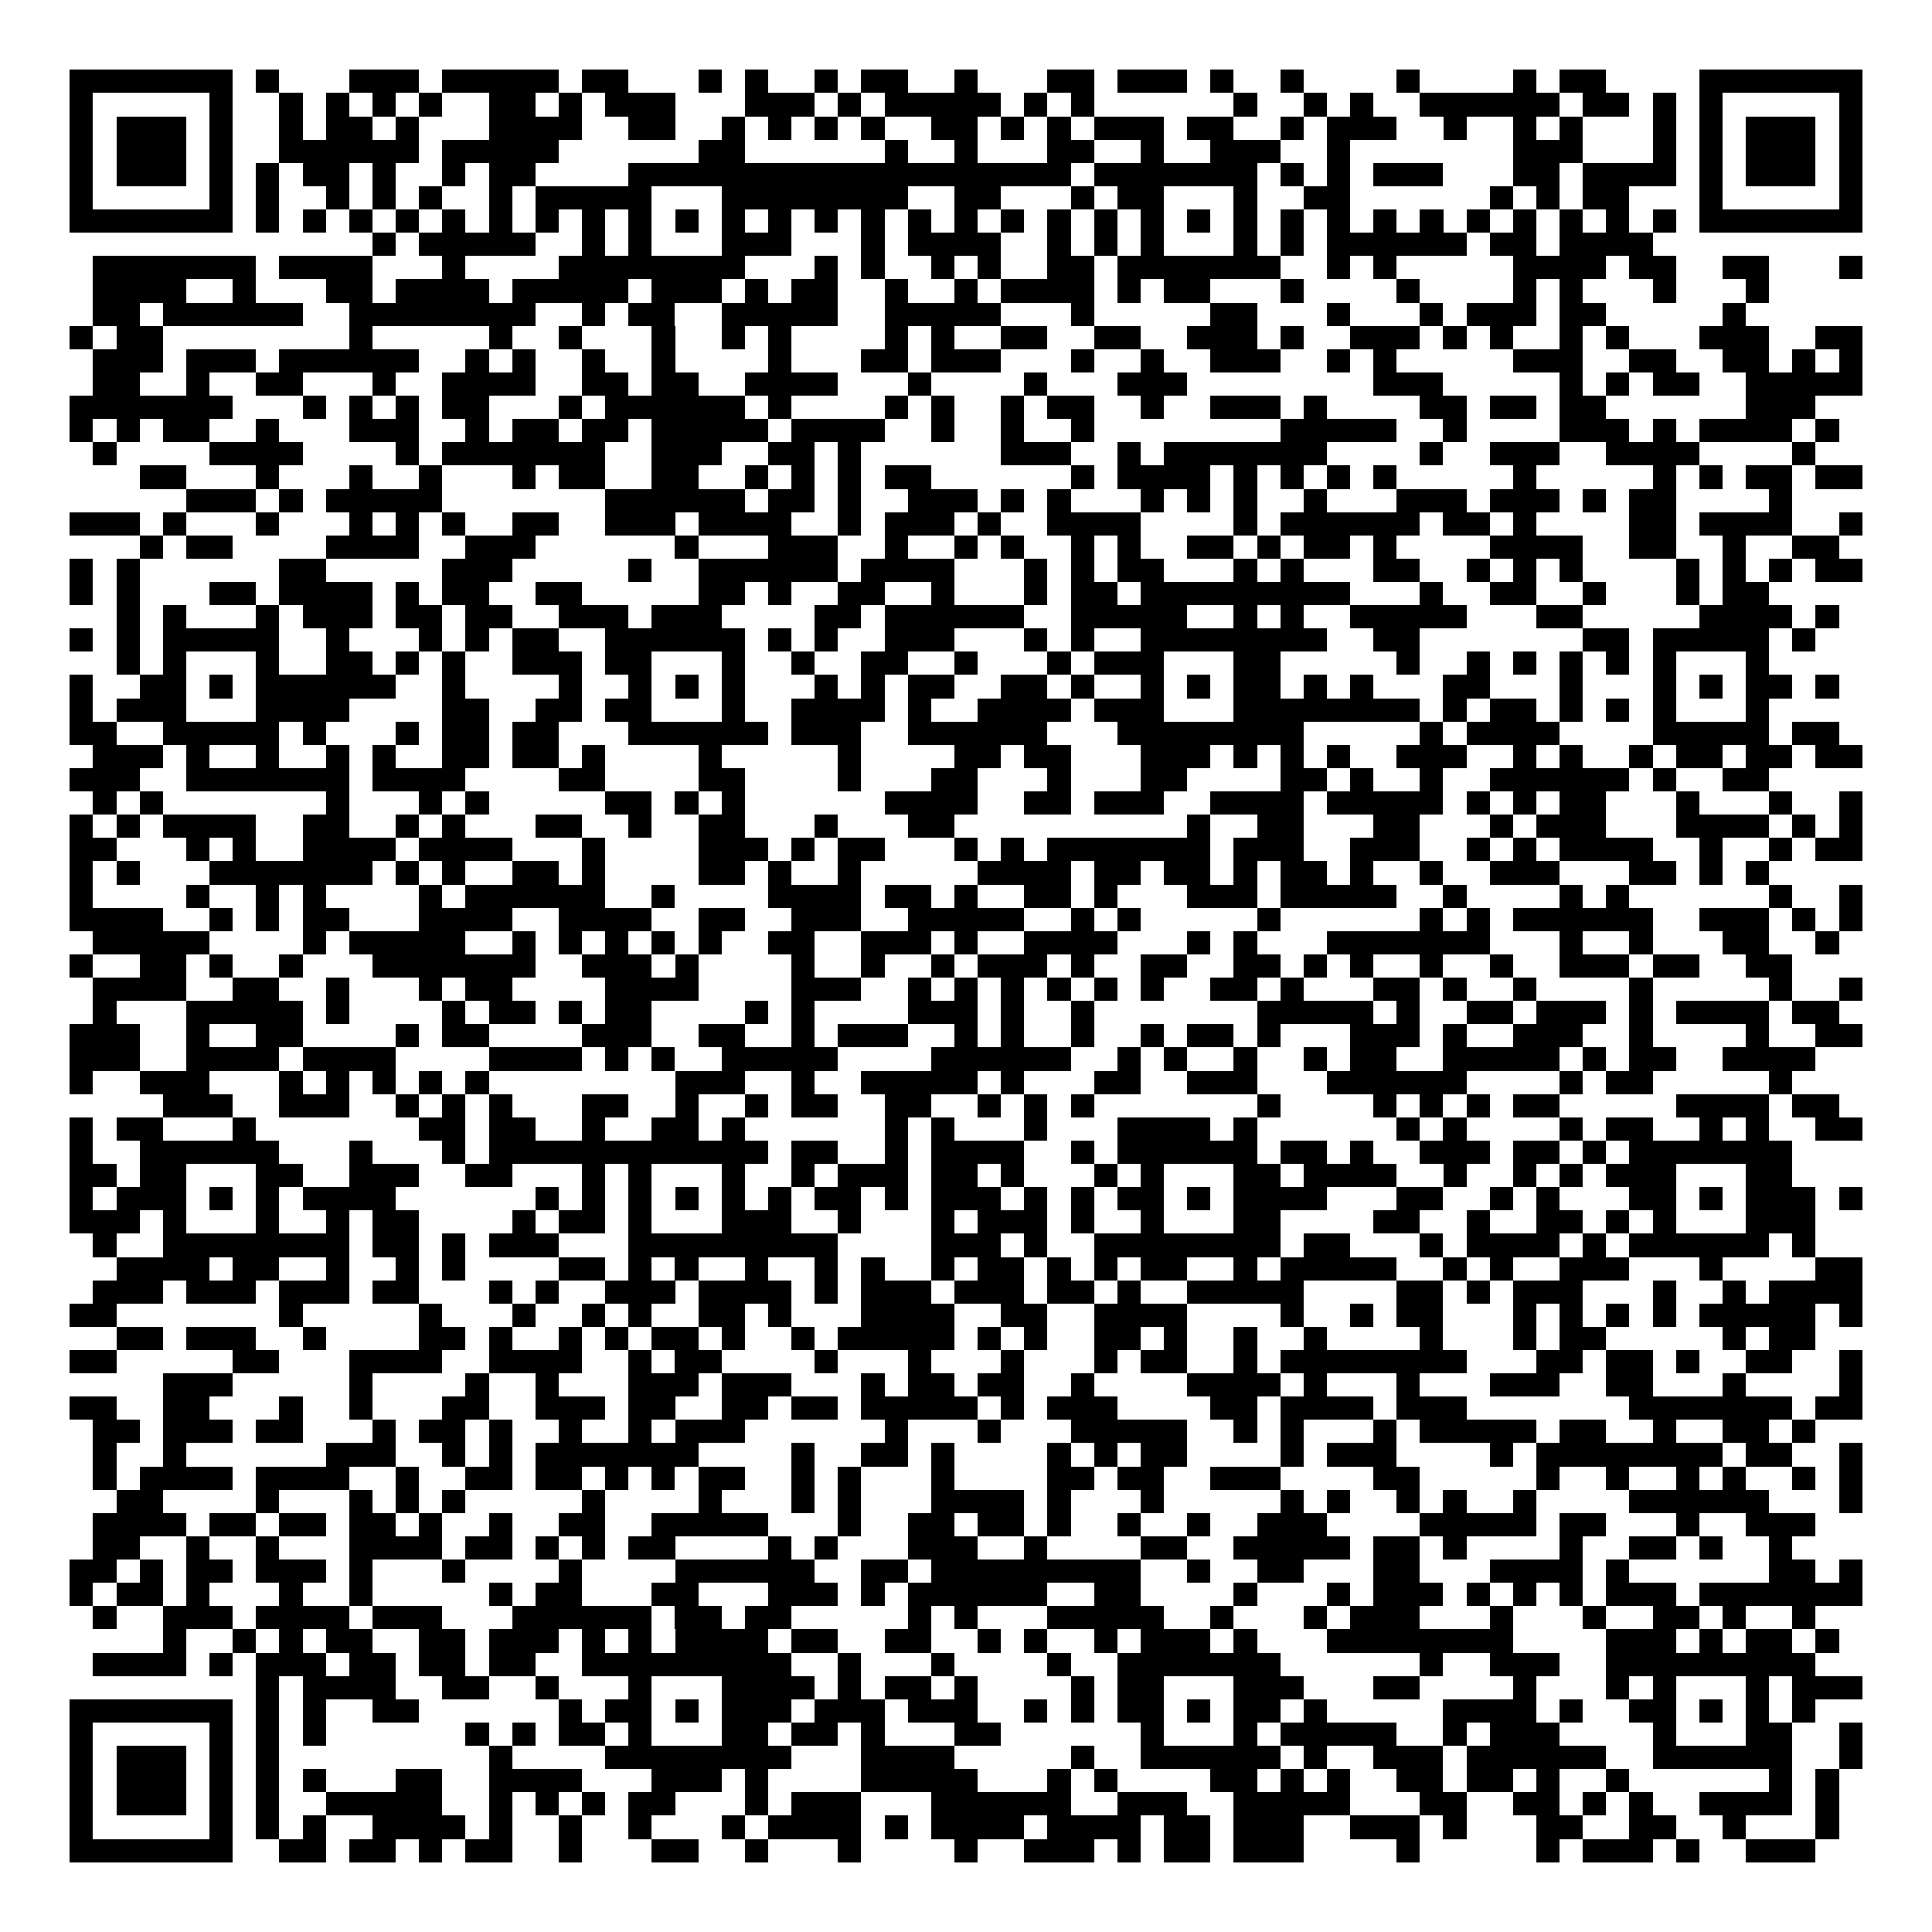 <svg xmlns="http://www.w3.org/2000/svg" width="176" height="176" viewBox="0 0 83 83" shape-rendering="crispEdges"><path fill="#ffffff" d="M0 0h83v83H0z"/><path stroke="#000000" d="M3 3.5h7m1 0h1m3 0h3m1 0h5m1 0h2m3 0h1m1 0h1m2 0h1m1 0h2m2 0h1m3 0h2m1 0h3m1 0h1m2 0h1m4 0h1m4 0h1m1 0h2m4 0h7M3 4.5h1m5 0h1m2 0h1m1 0h1m1 0h1m1 0h1m2 0h2m1 0h1m1 0h3m3 0h3m1 0h1m1 0h5m1 0h1m1 0h1m6 0h1m2 0h1m1 0h1m2 0h6m1 0h2m1 0h1m1 0h1m5 0h1M3 5.5h1m1 0h3m1 0h1m2 0h1m1 0h2m1 0h1m3 0h4m2 0h2m2 0h1m1 0h1m1 0h1m1 0h1m2 0h2m1 0h1m1 0h1m1 0h3m1 0h2m2 0h1m1 0h3m2 0h1m2 0h1m1 0h1m3 0h1m1 0h1m1 0h3m1 0h1M3 6.5h1m1 0h3m1 0h1m2 0h6m1 0h5m6 0h2m6 0h1m2 0h1m3 0h2m2 0h1m2 0h3m2 0h1m7 0h3m3 0h1m1 0h1m1 0h3m1 0h1M3 7.5h1m1 0h3m1 0h1m1 0h1m1 0h2m1 0h1m2 0h1m1 0h2m4 0h19m1 0h7m1 0h1m1 0h1m1 0h3m3 0h2m1 0h4m1 0h1m1 0h3m1 0h1M3 8.5h1m5 0h1m1 0h1m2 0h1m1 0h1m1 0h1m2 0h1m1 0h5m3 0h8m2 0h2m3 0h1m1 0h2m3 0h1m2 0h2m6 0h1m1 0h1m1 0h2m3 0h1m5 0h1M3 9.5h7m1 0h1m1 0h1m1 0h1m1 0h1m1 0h1m1 0h1m1 0h1m1 0h1m1 0h1m1 0h1m1 0h1m1 0h1m1 0h1m1 0h1m1 0h1m1 0h1m1 0h1m1 0h1m1 0h1m1 0h1m1 0h1m1 0h1m1 0h1m1 0h1m1 0h1m1 0h1m1 0h1m1 0h1m1 0h1m1 0h1m1 0h1m1 0h7M16 10.5h1m1 0h5m2 0h1m1 0h1m3 0h3m3 0h1m1 0h4m2 0h1m1 0h1m1 0h1m3 0h1m1 0h1m1 0h6m1 0h2m1 0h4M4 11.5h7m1 0h4m3 0h1m4 0h8m3 0h1m1 0h1m2 0h1m1 0h1m2 0h2m1 0h7m2 0h1m1 0h1m5 0h4m1 0h2m2 0h2m3 0h1M4 12.5h4m2 0h1m3 0h2m1 0h4m1 0h5m1 0h3m1 0h1m1 0h2m2 0h1m2 0h1m1 0h4m1 0h1m1 0h2m3 0h1m4 0h1m4 0h1m1 0h1m3 0h1m3 0h1M4 13.5h2m1 0h6m2 0h8m2 0h1m1 0h2m2 0h5m2 0h5m3 0h1m5 0h2m3 0h1m3 0h1m1 0h3m1 0h2m5 0h1M3 14.5h1m1 0h2m8 0h1m5 0h1m2 0h1m3 0h1m2 0h1m1 0h1m4 0h1m1 0h1m2 0h2m2 0h2m2 0h3m1 0h1m2 0h3m1 0h1m1 0h1m2 0h1m1 0h1m3 0h3m2 0h2M4 15.5h3m1 0h3m1 0h6m2 0h1m1 0h1m2 0h1m2 0h1m4 0h1m3 0h2m1 0h3m3 0h1m2 0h1m2 0h3m2 0h1m1 0h1m5 0h3m2 0h2m2 0h2m1 0h1m1 0h1M4 16.5h2m2 0h1m2 0h2m3 0h1m2 0h4m2 0h2m1 0h2m2 0h4m3 0h1m4 0h1m3 0h3m8 0h3m5 0h1m1 0h1m1 0h2m2 0h5M3 17.5h7m3 0h1m1 0h1m1 0h1m1 0h2m3 0h1m1 0h6m1 0h1m4 0h1m1 0h1m2 0h1m1 0h2m2 0h1m2 0h3m1 0h1m4 0h2m1 0h2m1 0h2m6 0h3M3 18.5h1m1 0h1m1 0h2m2 0h1m3 0h3m2 0h1m1 0h2m1 0h2m1 0h5m1 0h4m2 0h1m2 0h1m2 0h1m8 0h5m2 0h1m4 0h3m1 0h1m1 0h4m1 0h1M4 19.5h1m4 0h4m4 0h1m1 0h7m2 0h3m2 0h2m1 0h1m6 0h3m2 0h1m1 0h7m4 0h1m2 0h3m2 0h4m4 0h1M6 20.5h2m3 0h1m3 0h1m2 0h1m3 0h1m1 0h2m2 0h2m2 0h1m1 0h1m1 0h1m1 0h2m6 0h1m1 0h4m1 0h1m1 0h1m1 0h1m1 0h1m5 0h1m5 0h1m1 0h1m1 0h2m1 0h2M8 21.5h3m1 0h1m1 0h5m7 0h6m1 0h2m1 0h1m2 0h3m1 0h1m1 0h1m3 0h1m1 0h1m1 0h1m2 0h1m3 0h3m1 0h3m1 0h1m1 0h2m4 0h1M3 22.5h3m1 0h1m3 0h1m3 0h1m1 0h1m1 0h1m2 0h2m2 0h3m1 0h4m2 0h1m1 0h3m1 0h1m2 0h4m4 0h1m1 0h6m1 0h2m1 0h1m4 0h2m1 0h4m2 0h1M6 23.5h1m1 0h2m4 0h4m2 0h3m6 0h1m3 0h3m2 0h1m2 0h1m1 0h1m2 0h1m1 0h1m2 0h2m1 0h1m1 0h2m1 0h1m4 0h4m2 0h2m2 0h1m2 0h2M3 24.5h1m1 0h1m6 0h2m5 0h3m5 0h1m2 0h6m1 0h4m3 0h1m1 0h1m1 0h2m3 0h1m1 0h1m3 0h2m2 0h1m1 0h1m1 0h1m4 0h1m1 0h1m1 0h1m1 0h2M3 25.5h1m1 0h1m3 0h2m1 0h4m1 0h1m1 0h2m2 0h2m5 0h2m1 0h1m2 0h2m2 0h1m3 0h1m1 0h2m1 0h9m3 0h1m2 0h2m2 0h1m3 0h1m1 0h2M5 26.5h1m1 0h1m3 0h1m1 0h3m1 0h2m1 0h2m2 0h3m1 0h3m4 0h2m1 0h6m2 0h5m2 0h1m1 0h1m2 0h5m3 0h2m5 0h4m1 0h1M3 27.5h1m1 0h1m1 0h5m2 0h1m3 0h1m1 0h1m1 0h2m2 0h6m1 0h1m1 0h1m2 0h3m3 0h1m1 0h1m2 0h8m2 0h2m7 0h2m1 0h5m1 0h1M5 28.5h1m1 0h1m3 0h1m2 0h2m1 0h1m1 0h1m2 0h3m1 0h2m3 0h1m2 0h1m2 0h2m2 0h1m3 0h1m1 0h3m3 0h2m5 0h1m2 0h1m1 0h1m1 0h1m1 0h1m1 0h1m3 0h1M3 29.5h1m2 0h2m1 0h1m1 0h6m2 0h1m4 0h1m2 0h1m1 0h1m1 0h1m3 0h1m1 0h1m1 0h2m2 0h2m1 0h1m2 0h1m1 0h1m1 0h2m1 0h1m1 0h1m3 0h2m3 0h1m3 0h1m1 0h1m1 0h2m1 0h1M3 30.5h1m1 0h3m3 0h4m4 0h2m2 0h2m1 0h2m3 0h1m2 0h4m1 0h1m2 0h4m1 0h3m3 0h8m1 0h1m1 0h2m1 0h1m1 0h1m1 0h1m3 0h1M3 31.5h2m2 0h5m1 0h1m3 0h1m1 0h2m1 0h2m3 0h6m1 0h3m2 0h6m3 0h8m5 0h1m1 0h4m4 0h5m1 0h2M4 32.5h3m1 0h1m2 0h1m2 0h1m1 0h1m2 0h2m1 0h2m1 0h1m4 0h1m5 0h1m4 0h2m1 0h2m3 0h3m1 0h1m1 0h1m1 0h1m2 0h3m2 0h1m1 0h1m2 0h1m1 0h2m1 0h2m1 0h2M3 33.5h3m2 0h7m1 0h4m4 0h2m4 0h2m4 0h1m3 0h2m3 0h1m3 0h2m4 0h2m1 0h1m2 0h1m2 0h6m1 0h1m2 0h2M4 34.5h1m1 0h1m7 0h1m3 0h1m1 0h1m5 0h2m1 0h1m1 0h1m6 0h4m2 0h2m1 0h3m2 0h4m1 0h5m1 0h1m1 0h1m1 0h2m3 0h1m3 0h1m2 0h1M3 35.5h1m1 0h1m1 0h4m2 0h2m2 0h1m1 0h1m3 0h2m2 0h1m2 0h2m3 0h1m3 0h2m10 0h1m2 0h2m3 0h2m3 0h1m1 0h3m3 0h4m1 0h1m1 0h1M3 36.5h2m3 0h1m1 0h1m2 0h4m1 0h4m3 0h1m4 0h3m1 0h1m1 0h2m3 0h1m1 0h1m1 0h7m1 0h3m2 0h3m2 0h1m1 0h1m1 0h4m2 0h1m2 0h1m1 0h2M3 37.5h1m1 0h1m3 0h7m1 0h1m1 0h1m2 0h2m1 0h1m4 0h2m1 0h1m2 0h1m5 0h4m1 0h2m1 0h2m1 0h1m1 0h2m1 0h1m2 0h1m2 0h3m3 0h2m1 0h1m1 0h1M3 38.5h1m4 0h1m2 0h1m1 0h1m4 0h1m1 0h6m2 0h1m4 0h4m1 0h2m1 0h1m2 0h2m1 0h1m3 0h3m1 0h5m2 0h1m4 0h1m1 0h1m6 0h1m2 0h1M3 39.5h4m2 0h1m1 0h1m1 0h2m3 0h4m2 0h4m2 0h2m2 0h3m2 0h5m2 0h1m1 0h1m5 0h1m6 0h1m1 0h1m1 0h6m2 0h3m1 0h1m1 0h1M4 40.5h5m4 0h1m1 0h5m2 0h1m1 0h1m1 0h1m1 0h1m1 0h1m2 0h2m2 0h3m1 0h1m2 0h4m3 0h1m1 0h1m3 0h7m3 0h1m2 0h1m3 0h2m2 0h1M3 41.5h1m2 0h2m1 0h1m2 0h1m3 0h7m2 0h3m1 0h1m4 0h1m2 0h1m2 0h1m1 0h3m1 0h1m2 0h2m2 0h2m1 0h1m1 0h1m2 0h1m2 0h1m2 0h3m1 0h2m2 0h2M4 42.5h4m2 0h2m2 0h1m3 0h1m1 0h2m4 0h4m4 0h3m2 0h1m1 0h1m1 0h1m1 0h1m1 0h1m1 0h1m2 0h2m1 0h1m3 0h2m1 0h1m2 0h1m4 0h1m5 0h1m2 0h1M4 43.5h1m3 0h5m1 0h1m4 0h1m1 0h2m1 0h1m1 0h2m4 0h1m1 0h1m4 0h3m1 0h1m2 0h1m7 0h5m1 0h1m2 0h2m1 0h3m1 0h1m1 0h4m1 0h2M3 44.5h3m2 0h1m2 0h2m4 0h1m1 0h2m4 0h3m2 0h2m2 0h1m1 0h3m2 0h1m1 0h1m2 0h1m2 0h1m1 0h2m1 0h1m3 0h3m1 0h1m2 0h3m2 0h1m4 0h1m2 0h2M3 45.5h3m2 0h4m1 0h4m4 0h4m1 0h1m1 0h1m2 0h5m4 0h6m2 0h1m1 0h1m2 0h1m2 0h1m1 0h2m2 0h5m1 0h1m1 0h2m2 0h4M3 46.5h1m2 0h3m3 0h1m1 0h1m1 0h1m1 0h1m1 0h1m8 0h3m2 0h1m2 0h5m1 0h1m3 0h2m2 0h3m3 0h6m4 0h1m1 0h2m5 0h1M7 47.5h3m2 0h3m2 0h1m1 0h1m1 0h1m3 0h2m2 0h1m2 0h1m1 0h2m2 0h2m2 0h1m1 0h1m1 0h1m7 0h1m4 0h1m1 0h1m1 0h1m1 0h2m5 0h4m1 0h2M3 48.5h1m1 0h2m3 0h1m7 0h2m1 0h2m2 0h1m2 0h2m1 0h1m6 0h1m1 0h1m3 0h1m3 0h4m1 0h1m6 0h1m1 0h1m4 0h1m1 0h2m2 0h1m1 0h1m2 0h2M3 49.5h1m2 0h6m3 0h1m3 0h1m1 0h12m1 0h2m2 0h1m1 0h4m2 0h1m1 0h6m1 0h2m1 0h1m2 0h3m1 0h2m1 0h1m1 0h7M3 50.5h2m1 0h2m3 0h2m2 0h3m2 0h2m3 0h1m1 0h1m3 0h1m2 0h1m1 0h3m1 0h2m1 0h1m3 0h1m1 0h1m3 0h2m1 0h4m2 0h1m2 0h1m1 0h1m1 0h3m3 0h2M3 51.5h1m1 0h3m1 0h1m1 0h1m1 0h4m6 0h1m1 0h1m1 0h1m1 0h1m1 0h1m1 0h1m1 0h2m1 0h1m1 0h3m1 0h1m1 0h1m1 0h2m1 0h1m1 0h4m3 0h2m2 0h1m1 0h1m3 0h2m1 0h1m1 0h3m1 0h1M3 52.5h3m1 0h1m3 0h1m2 0h1m1 0h2m4 0h1m1 0h2m1 0h1m3 0h3m2 0h1m3 0h1m1 0h3m1 0h1m2 0h1m3 0h2m4 0h2m2 0h1m2 0h2m1 0h1m1 0h1m3 0h3M4 53.5h1m2 0h8m1 0h2m1 0h1m1 0h3m3 0h9m4 0h3m1 0h1m2 0h8m1 0h2m3 0h1m1 0h4m1 0h1m1 0h6m1 0h1M5 54.5h4m1 0h2m2 0h1m2 0h1m1 0h1m4 0h2m1 0h1m1 0h1m2 0h1m2 0h1m1 0h1m2 0h1m1 0h2m1 0h1m1 0h1m1 0h2m2 0h1m1 0h5m2 0h1m1 0h1m2 0h3m3 0h1m4 0h2M4 55.5h3m1 0h3m1 0h3m1 0h2m3 0h1m1 0h1m2 0h3m1 0h4m1 0h1m1 0h3m1 0h3m1 0h2m1 0h1m2 0h5m4 0h2m1 0h1m1 0h3m3 0h1m2 0h1m1 0h4M3 56.5h2m7 0h1m5 0h1m3 0h1m2 0h1m1 0h1m2 0h2m1 0h1m3 0h4m2 0h2m2 0h4m4 0h1m2 0h1m1 0h2m3 0h1m1 0h1m1 0h1m1 0h1m1 0h5m1 0h1M5 57.5h2m1 0h3m2 0h1m4 0h2m1 0h1m2 0h1m1 0h1m1 0h2m1 0h1m2 0h1m1 0h5m1 0h1m1 0h1m2 0h2m1 0h1m2 0h1m2 0h1m4 0h1m3 0h1m1 0h2m5 0h1m1 0h2M3 58.5h2m5 0h2m3 0h4m2 0h4m2 0h1m1 0h2m4 0h1m3 0h1m3 0h1m3 0h1m1 0h2m2 0h1m1 0h8m3 0h2m1 0h2m1 0h1m2 0h2m2 0h1M7 59.5h3m5 0h1m4 0h1m2 0h1m3 0h3m1 0h3m3 0h1m1 0h2m1 0h2m2 0h1m4 0h4m1 0h1m3 0h1m3 0h3m2 0h2m3 0h1m4 0h1M3 60.5h2m2 0h2m3 0h1m2 0h1m3 0h2m2 0h3m1 0h2m2 0h2m1 0h2m1 0h5m1 0h1m1 0h3m4 0h2m1 0h4m1 0h3m7 0h7m1 0h2M4 61.5h2m1 0h3m1 0h2m3 0h1m1 0h2m1 0h1m2 0h1m2 0h1m1 0h3m6 0h1m3 0h1m3 0h5m2 0h1m1 0h1m3 0h1m1 0h5m1 0h2m2 0h1m2 0h2m1 0h1M4 62.5h1m2 0h1m6 0h3m2 0h1m1 0h1m1 0h7m4 0h1m2 0h2m1 0h1m4 0h1m1 0h1m1 0h2m4 0h1m1 0h3m4 0h1m1 0h8m1 0h2m2 0h1M4 63.5h1m1 0h4m1 0h4m2 0h1m2 0h2m1 0h2m1 0h1m1 0h1m1 0h2m2 0h1m1 0h1m3 0h1m4 0h2m1 0h2m2 0h3m4 0h2m5 0h1m2 0h1m2 0h1m1 0h1m2 0h1m1 0h1M5 64.5h2m4 0h1m3 0h1m1 0h1m1 0h1m5 0h1m4 0h1m3 0h1m1 0h1m3 0h4m1 0h1m3 0h1m5 0h1m1 0h1m2 0h1m1 0h1m2 0h1m4 0h6m3 0h1M4 65.5h4m1 0h2m1 0h2m1 0h2m1 0h1m2 0h1m2 0h2m2 0h5m3 0h1m2 0h2m1 0h2m1 0h1m2 0h1m2 0h1m2 0h3m4 0h5m1 0h2m3 0h1m2 0h3M4 66.5h2m2 0h1m2 0h1m3 0h4m1 0h2m1 0h1m1 0h1m1 0h2m4 0h1m1 0h1m3 0h3m2 0h1m4 0h2m2 0h5m1 0h2m1 0h1m4 0h1m2 0h2m1 0h1m2 0h1M3 67.5h2m1 0h1m1 0h2m1 0h3m1 0h1m3 0h1m4 0h1m4 0h6m2 0h2m1 0h9m2 0h1m2 0h2m3 0h2m3 0h4m1 0h1m6 0h2m1 0h1M3 68.5h1m1 0h2m1 0h1m3 0h1m2 0h1m5 0h1m1 0h2m3 0h2m3 0h3m1 0h1m1 0h6m2 0h2m4 0h1m3 0h1m1 0h3m1 0h1m1 0h1m1 0h1m1 0h3m1 0h7M4 69.5h1m2 0h3m1 0h4m1 0h3m3 0h6m1 0h2m1 0h2m5 0h1m1 0h1m3 0h5m2 0h1m3 0h1m1 0h3m3 0h1m3 0h1m2 0h2m1 0h1m2 0h1M7 70.5h1m2 0h1m1 0h1m1 0h2m2 0h2m1 0h3m1 0h1m1 0h1m1 0h4m1 0h2m2 0h2m2 0h1m1 0h1m2 0h1m1 0h3m1 0h1m3 0h8m4 0h3m1 0h1m1 0h2m1 0h1M4 71.5h4m1 0h1m1 0h3m1 0h2m1 0h2m1 0h2m2 0h9m2 0h1m3 0h1m4 0h1m2 0h7m6 0h1m2 0h3m2 0h9M11 72.5h1m1 0h4m2 0h2m2 0h1m3 0h1m3 0h4m1 0h1m1 0h2m1 0h1m4 0h1m1 0h2m3 0h3m3 0h2m4 0h1m3 0h1m1 0h1m3 0h1m1 0h3M3 73.5h7m1 0h1m1 0h1m2 0h2m6 0h1m1 0h2m1 0h1m1 0h3m1 0h3m1 0h3m2 0h1m1 0h1m1 0h2m1 0h1m1 0h2m1 0h1m5 0h4m1 0h1m2 0h2m1 0h1m1 0h1m1 0h1M3 74.5h1m5 0h1m1 0h1m1 0h1m6 0h1m1 0h1m1 0h2m1 0h1m3 0h2m1 0h2m1 0h1m3 0h2m6 0h1m3 0h1m1 0h5m2 0h1m1 0h3m4 0h1m3 0h2m2 0h1M3 75.5h1m1 0h3m1 0h1m1 0h1m9 0h1m4 0h8m3 0h4m5 0h1m2 0h6m1 0h1m2 0h3m1 0h6m2 0h6m2 0h1M3 76.5h1m1 0h3m1 0h1m1 0h1m1 0h1m3 0h2m2 0h4m3 0h3m1 0h1m4 0h5m3 0h1m1 0h1m4 0h2m1 0h1m1 0h1m2 0h2m1 0h2m1 0h1m2 0h1m6 0h1m1 0h1M3 77.5h1m1 0h3m1 0h1m1 0h1m2 0h5m2 0h1m1 0h1m1 0h1m1 0h2m3 0h1m1 0h3m3 0h6m2 0h3m2 0h5m3 0h2m2 0h2m1 0h1m1 0h1m2 0h4m1 0h1M3 78.5h1m5 0h1m1 0h1m1 0h1m2 0h4m1 0h1m2 0h1m2 0h1m3 0h1m1 0h4m1 0h1m1 0h4m1 0h4m1 0h2m1 0h3m2 0h3m1 0h1m3 0h2m2 0h2m2 0h1m3 0h1M3 79.5h7m2 0h2m1 0h2m1 0h1m1 0h2m2 0h1m3 0h2m2 0h1m3 0h1m4 0h1m2 0h3m1 0h1m1 0h2m1 0h3m4 0h1m5 0h1m1 0h3m1 0h1m2 0h3"/></svg>
